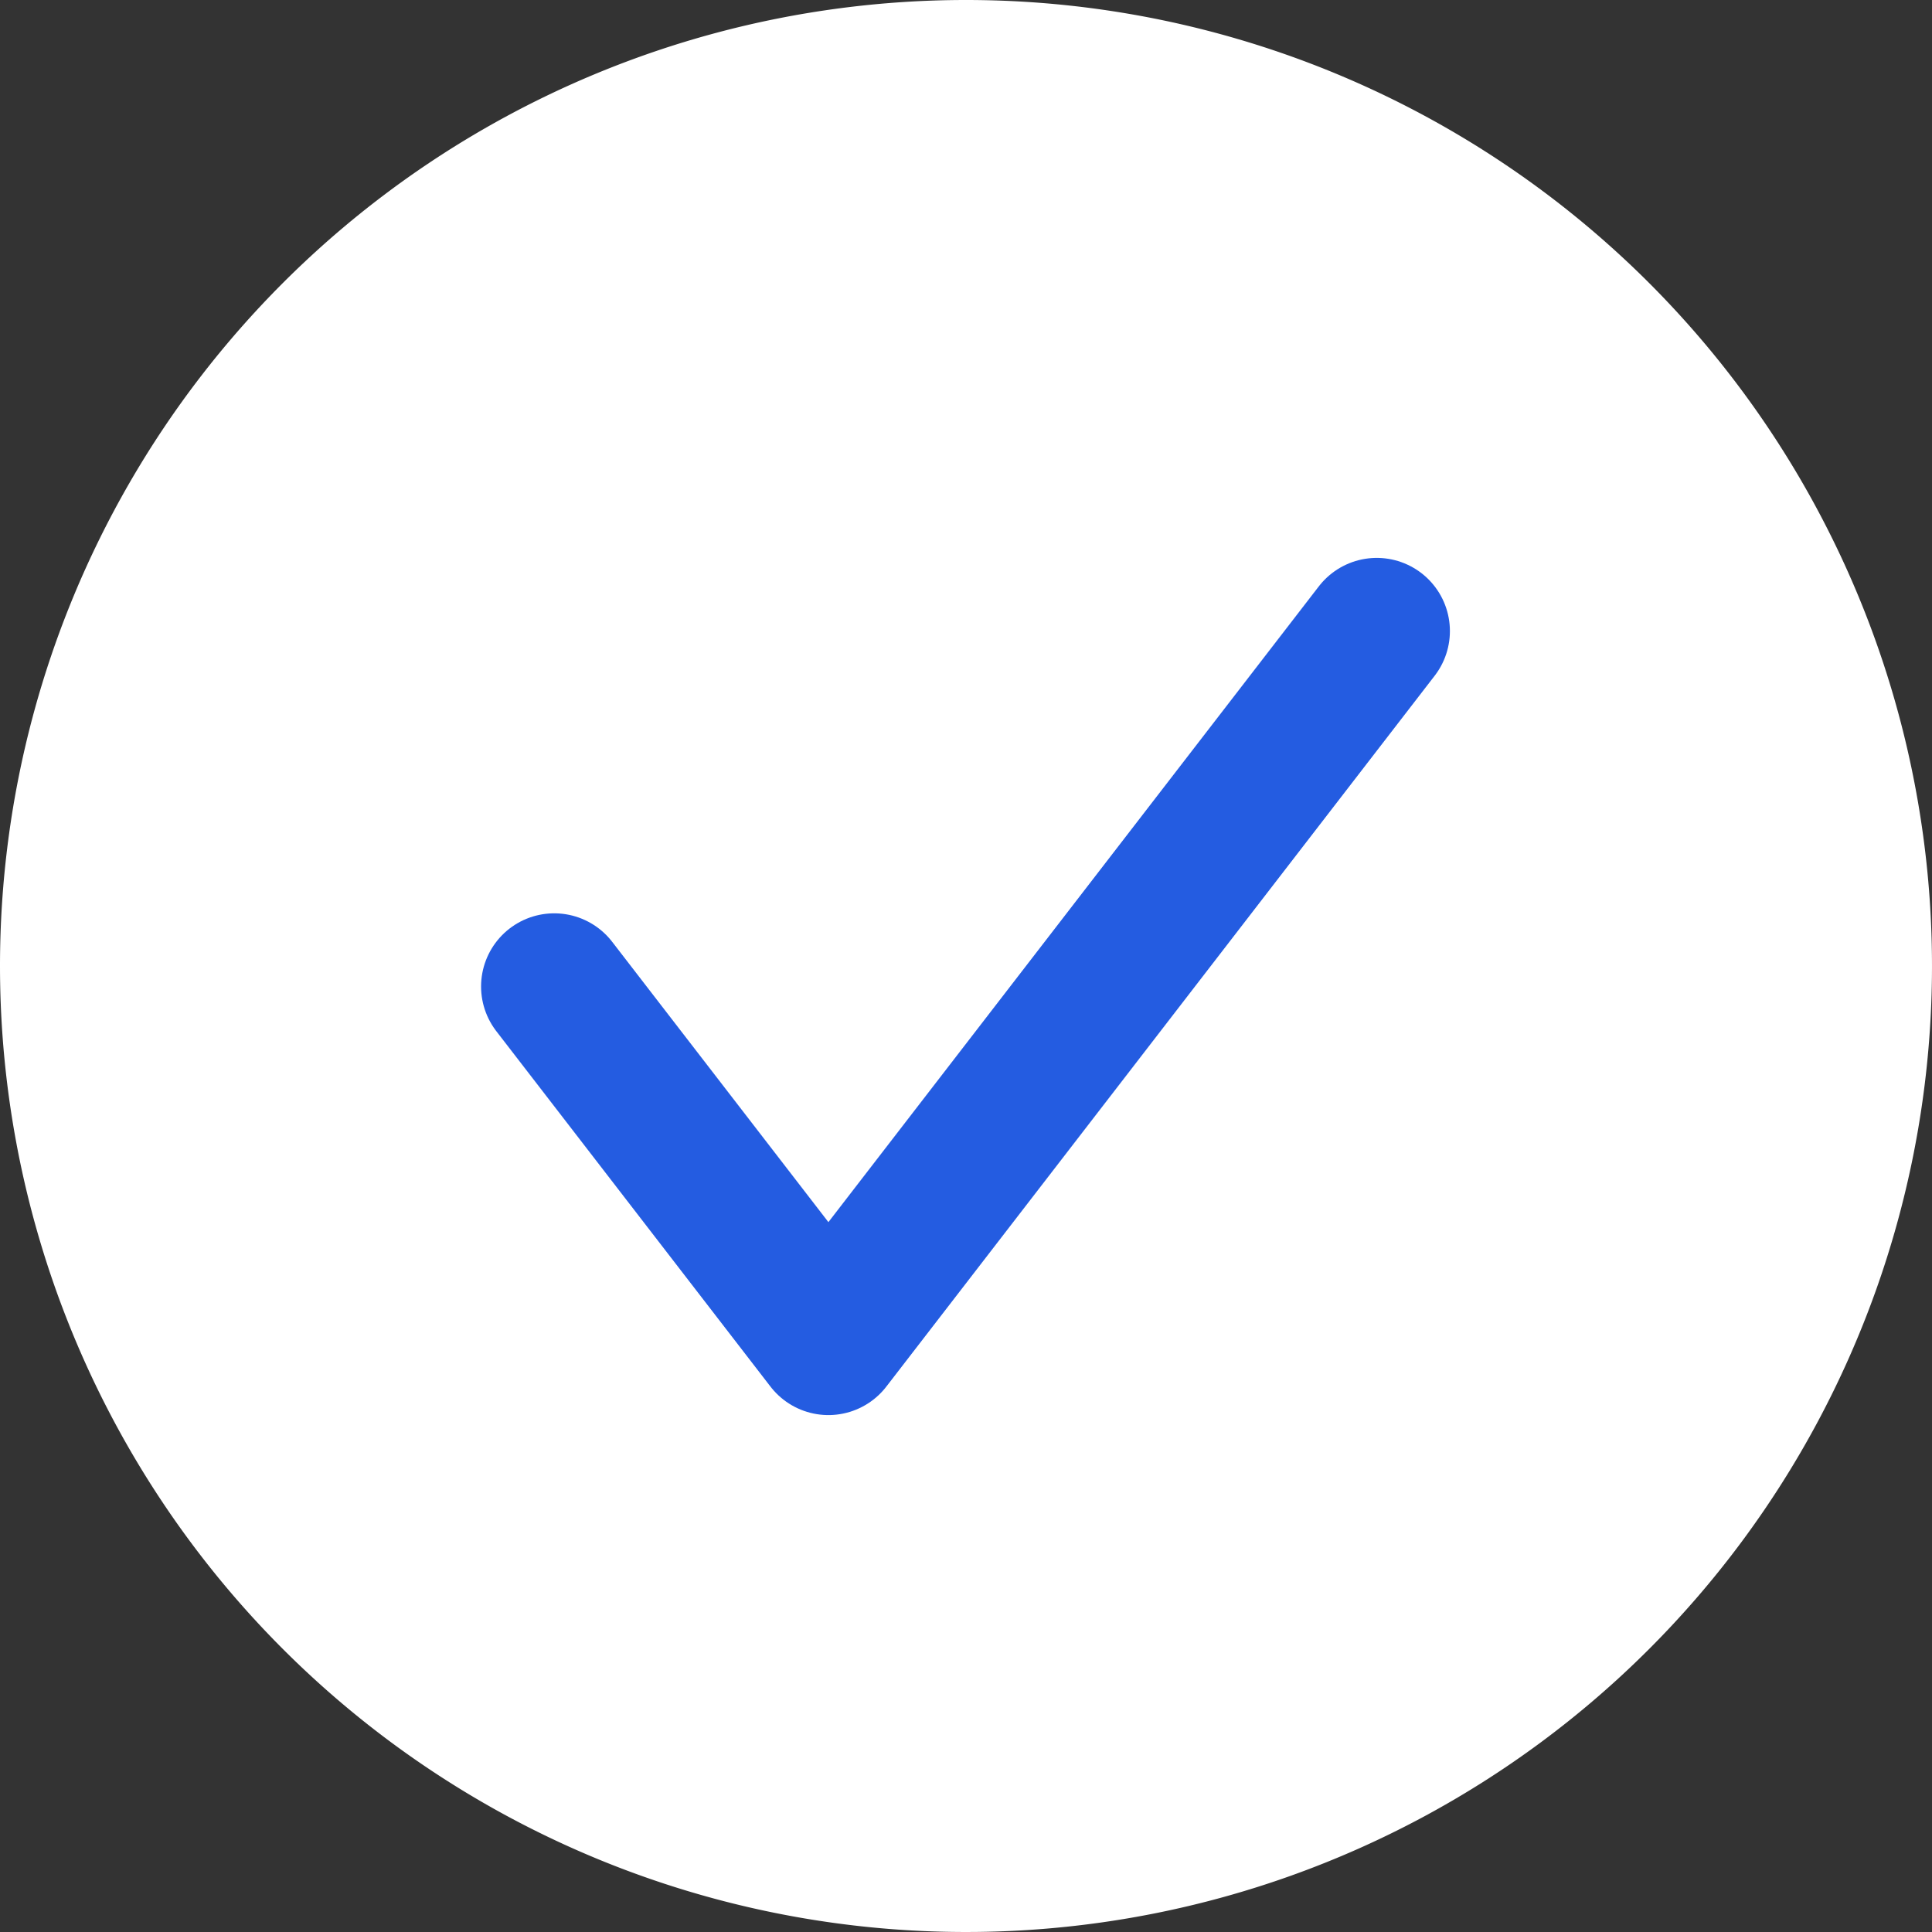 <svg id="Group_5" data-name="Group 5" xmlns="http://www.w3.org/2000/svg" width="39.61" height="39.61" viewBox="0 0 39.61 39.61">
  <rect x="0" y="0" width="39.61" height="39.61" fill="#333333" stroke="none"/>
  <path id="Path_1" data-name="Path 1" d="M19.805,0A19.805,19.805,0,1,1,0,19.805,19.805,19.805,0,0,1,19.805,0Z" fill="#fff"/>
  <path id="Vector" d="M0,7.287l5.621,7.287L16.863,0" transform="translate(11.363 12.938)" fill="none" stroke="#245ce1" stroke-linecap="round" stroke-linejoin="round" stroke-width="3"/>
</svg>
